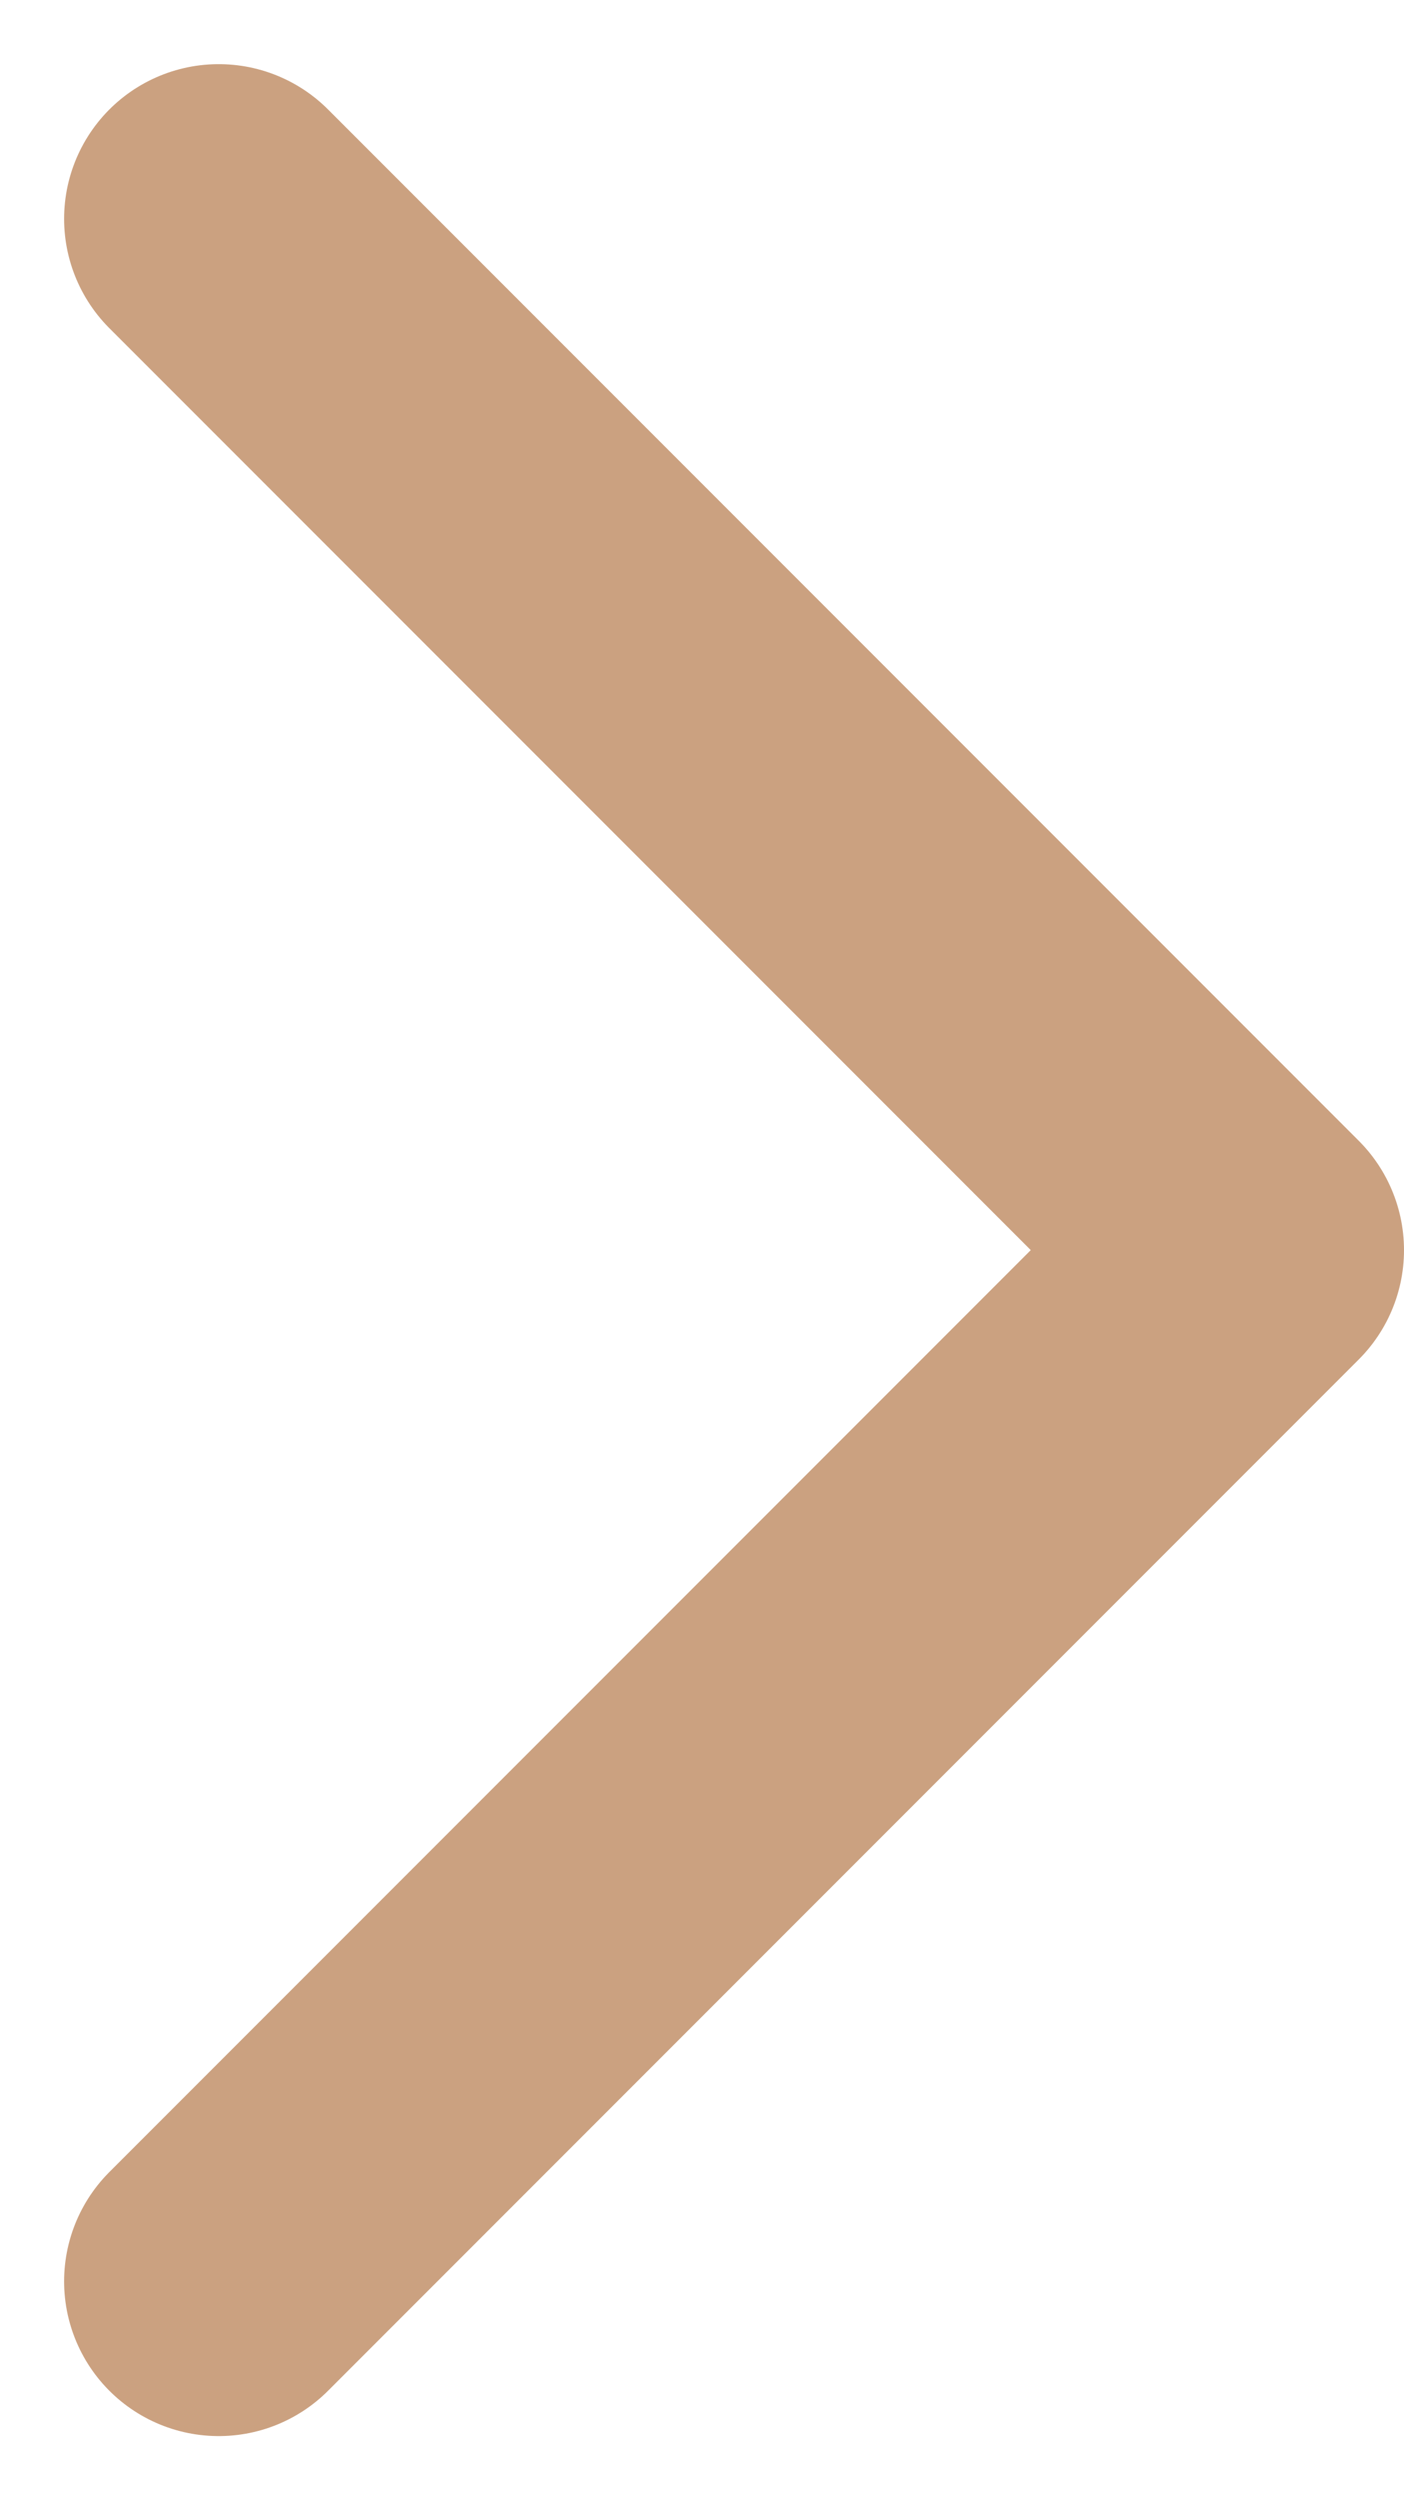 <?xml version="1.0" encoding="UTF-8"?>
<svg xmlns="http://www.w3.org/2000/svg" width="6.811" height="12.121" viewBox="0 0 6.811 12.121">
  <path id="Path_7" data-name="Path 7" d="M8.25,4.5l5,5-5,5" transform="translate(-7.189 -3.439)" fill="none" stroke="#cba180" stroke-linecap="round" stroke-linejoin="round" stroke-width="1.5"></path>
</svg>
